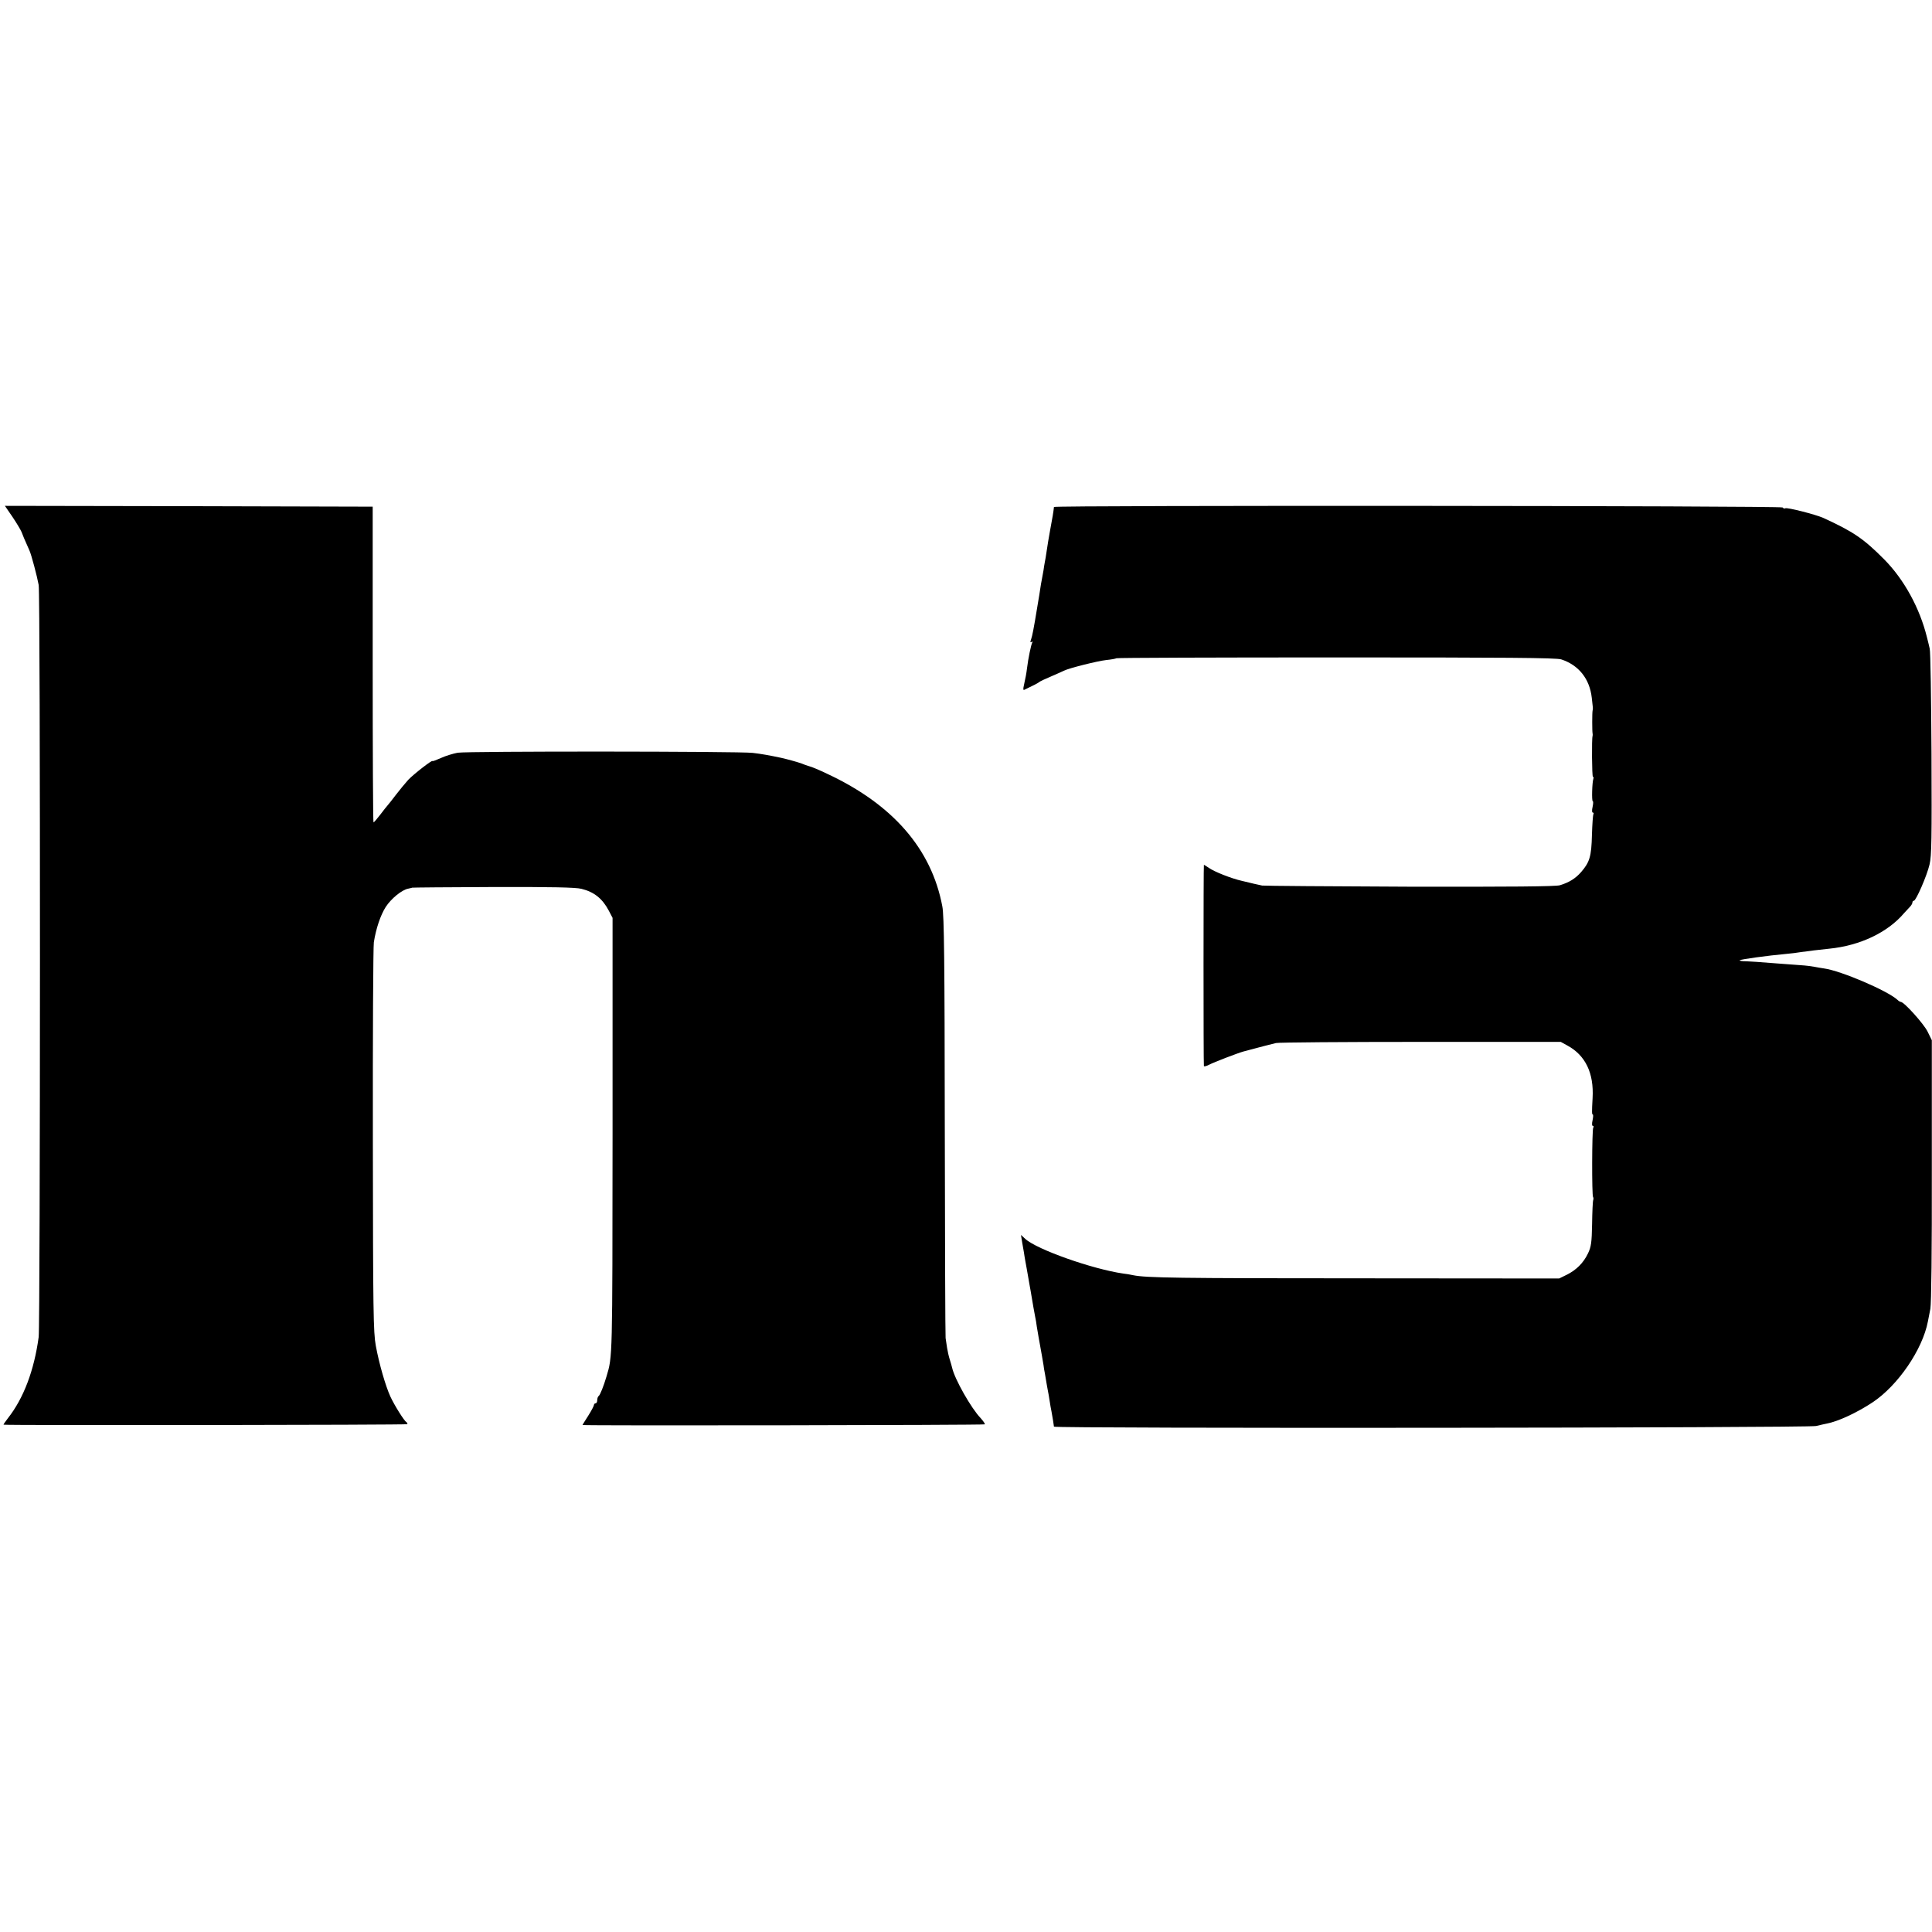 <?xml version="1.0" standalone="no"?>
<!DOCTYPE svg PUBLIC "-//W3C//DTD SVG 20010904//EN"
 "http://www.w3.org/TR/2001/REC-SVG-20010904/DTD/svg10.dtd">
<svg version="1.0" xmlns="http://www.w3.org/2000/svg"
 width="1184pt" height="1184pt" viewBox="0 0 1184 1184"
 preserveAspectRatio="xMidYMid meet">
<g transform="translate(0,1184) scale(0.1,-0.1)"
fill="#000000" stroke="none">
<path d="M76 8673 c25 -37 50 -79 56 -93 8 -22 17 -43 49 -115 11 -24 46 -155
56 -210 11 -53 10 -4533 0 -4609 -28 -205 -92 -375 -189 -498 -16 -21 -28 -38
-26 -39 17 -5 2471 -2 2474 3 2 4 0 9 -6 13 -14 9 -72 101 -98 157 -29 64 -68
197 -89 311 -15 83 -17 204 -18 1257 -1 641 2 1188 6 1215 13 84 41 167 73
217 33 51 99 105 138 112 12 3 23 5 23 6 0 1 223 3 495 4 356 1 509 -2 543
-11 78 -19 129 -60 168 -134 l23 -44 0 -1330 c-1 -1380 0 -1356 -37 -1480 -17
-58 -40 -116 -48 -120 -5 -4 -9 -15 -9 -26 0 -10 -4 -19 -10 -19 -5 0 -10 -5
-10 -10 0 -6 -16 -36 -35 -66 -19 -30 -35 -55 -35 -57 0 -5 2460 -1 2465 4 3
3 -9 20 -25 38 -58 60 -160 240 -175 309 -2 9 -9 33 -15 52 -6 19 -13 51 -16
70 -3 19 -7 46 -9 60 -2 14 -4 599 -5 1300 -1 1010 -4 1290 -15 1345 -66 352
-303 625 -706 813 -46 22 -95 43 -109 46 -14 4 -34 11 -45 16 -21 8 -92 28
-129 36 -71 15 -121 24 -173 30 -84 10 -1749 11 -1808 1 -27 -5 -74 -19 -102
-32 -29 -13 -53 -22 -53 -19 0 9 -116 -81 -148 -115 -18 -20 -52 -61 -75 -91
-23 -30 -46 -60 -52 -66 -5 -6 -26 -31 -45 -57 -19 -25 -38 -47 -41 -47 -3 0
-5 435 -5 968 l0 967 -1127 3 -1127 2 46 -67z"/>
<path d="M6459 8733 c-3 -30 -9 -65 -24 -145 -9 -50 -14 -80 -21 -127 -4 -25
-8 -55 -11 -66 -2 -11 -6 -33 -8 -50 -3 -16 -7 -41 -10 -55 -3 -14 -8 -43 -11
-65 -3 -22 -8 -50 -10 -62 -2 -13 -6 -34 -8 -48 -21 -129 -30 -173 -37 -193
-6 -17 -6 -21 3 -16 6 4 8 3 4 -4 -7 -12 -25 -98 -32 -157 -5 -39 -7 -48 -20
-109 -4 -16 -3 -27 2 -24 5 2 27 13 49 24 22 10 42 22 45 25 3 3 34 18 70 33
36 16 72 31 81 36 29 15 204 59 258 65 30 3 58 8 63 11 4 3 611 5 1348 5 1032
0 1349 -2 1378 -12 107 -35 174 -119 187 -235 8 -68 8 -66 5 -79 -3 -13 -3
-127 0 -140 1 -5 1 -12 0 -15 -6 -15 -4 -250 2 -250 4 0 5 -6 3 -12 -8 -21
-11 -138 -4 -138 4 0 3 -16 -1 -35 -5 -21 -4 -35 2 -35 5 0 6 -4 3 -10 -3 -5
-7 -62 -9 -127 -3 -131 -14 -167 -66 -227 -35 -40 -74 -64 -130 -81 -24 -8
-306 -10 -920 -9 -487 2 -894 5 -905 7 -11 2 -33 7 -50 11 -16 4 -50 12 -75
18 -63 14 -169 56 -201 79 -15 10 -29 19 -31 19 -3 0 -3 -1215 0 -1233 1 -4
15 -1 32 8 28 15 177 72 210 81 92 25 171 45 200 52 19 4 420 7 890 7 l855 0
40 -22 c111 -60 164 -169 155 -323 -5 -86 -4 -100 1 -100 4 0 3 -16 -1 -35 -5
-21 -4 -35 2 -35 5 0 6 -5 2 -11 -8 -13 -9 -417 -1 -425 3 -3 3 -12 1 -18 -3
-7 -6 -73 -7 -147 -2 -115 -6 -140 -25 -180 -28 -59 -72 -102 -130 -131 l-47
-23 -1235 1 c-1098 0 -1297 3 -1375 19 -11 3 -38 7 -60 10 -189 27 -532 148
-602 213 l-26 24 7 -44 c4 -24 9 -52 11 -63 1 -11 6 -36 9 -55 4 -19 11 -62
17 -95 6 -33 12 -71 15 -85 2 -14 7 -40 10 -59 5 -32 8 -46 18 -101 3 -14 8
-41 10 -60 3 -19 8 -48 11 -65 16 -87 27 -152 30 -170 1 -11 5 -36 9 -55 3
-19 8 -48 11 -65 3 -16 8 -46 12 -65 3 -19 7 -42 8 -50 1 -8 5 -31 9 -50 7
-38 14 -81 15 -93 1 -12 4618 -8 4671 4 25 6 55 13 66 15 69 13 185 67 280
130 155 103 306 323 339 496 3 13 9 47 15 77 6 33 10 362 9 850 l0 796 -26 53
c-23 47 -144 182 -164 182 -4 0 -14 6 -21 13 -61 56 -347 178 -449 192 -19 3
-45 7 -59 10 -14 3 -52 8 -85 10 -33 2 -94 7 -135 10 -144 11 -155 12 -199 14
-24 0 -42 3 -40 6 7 6 164 28 294 40 22 2 58 6 80 10 56 8 100 13 175 21 190
19 359 100 459 218 14 15 31 34 38 41 7 8 13 18 13 24 0 6 4 11 9 11 13 0 80
153 96 222 13 53 14 160 12 678 -2 338 -6 629 -11 645 -4 17 -11 48 -17 70
-44 178 -140 354 -262 477 -127 128 -190 170 -373 254 -47 21 -223 66 -233 59
-5 -3 -12 -1 -16 5 -7 11 -4465 14 -4466 3z"/>
</g>
</svg>
